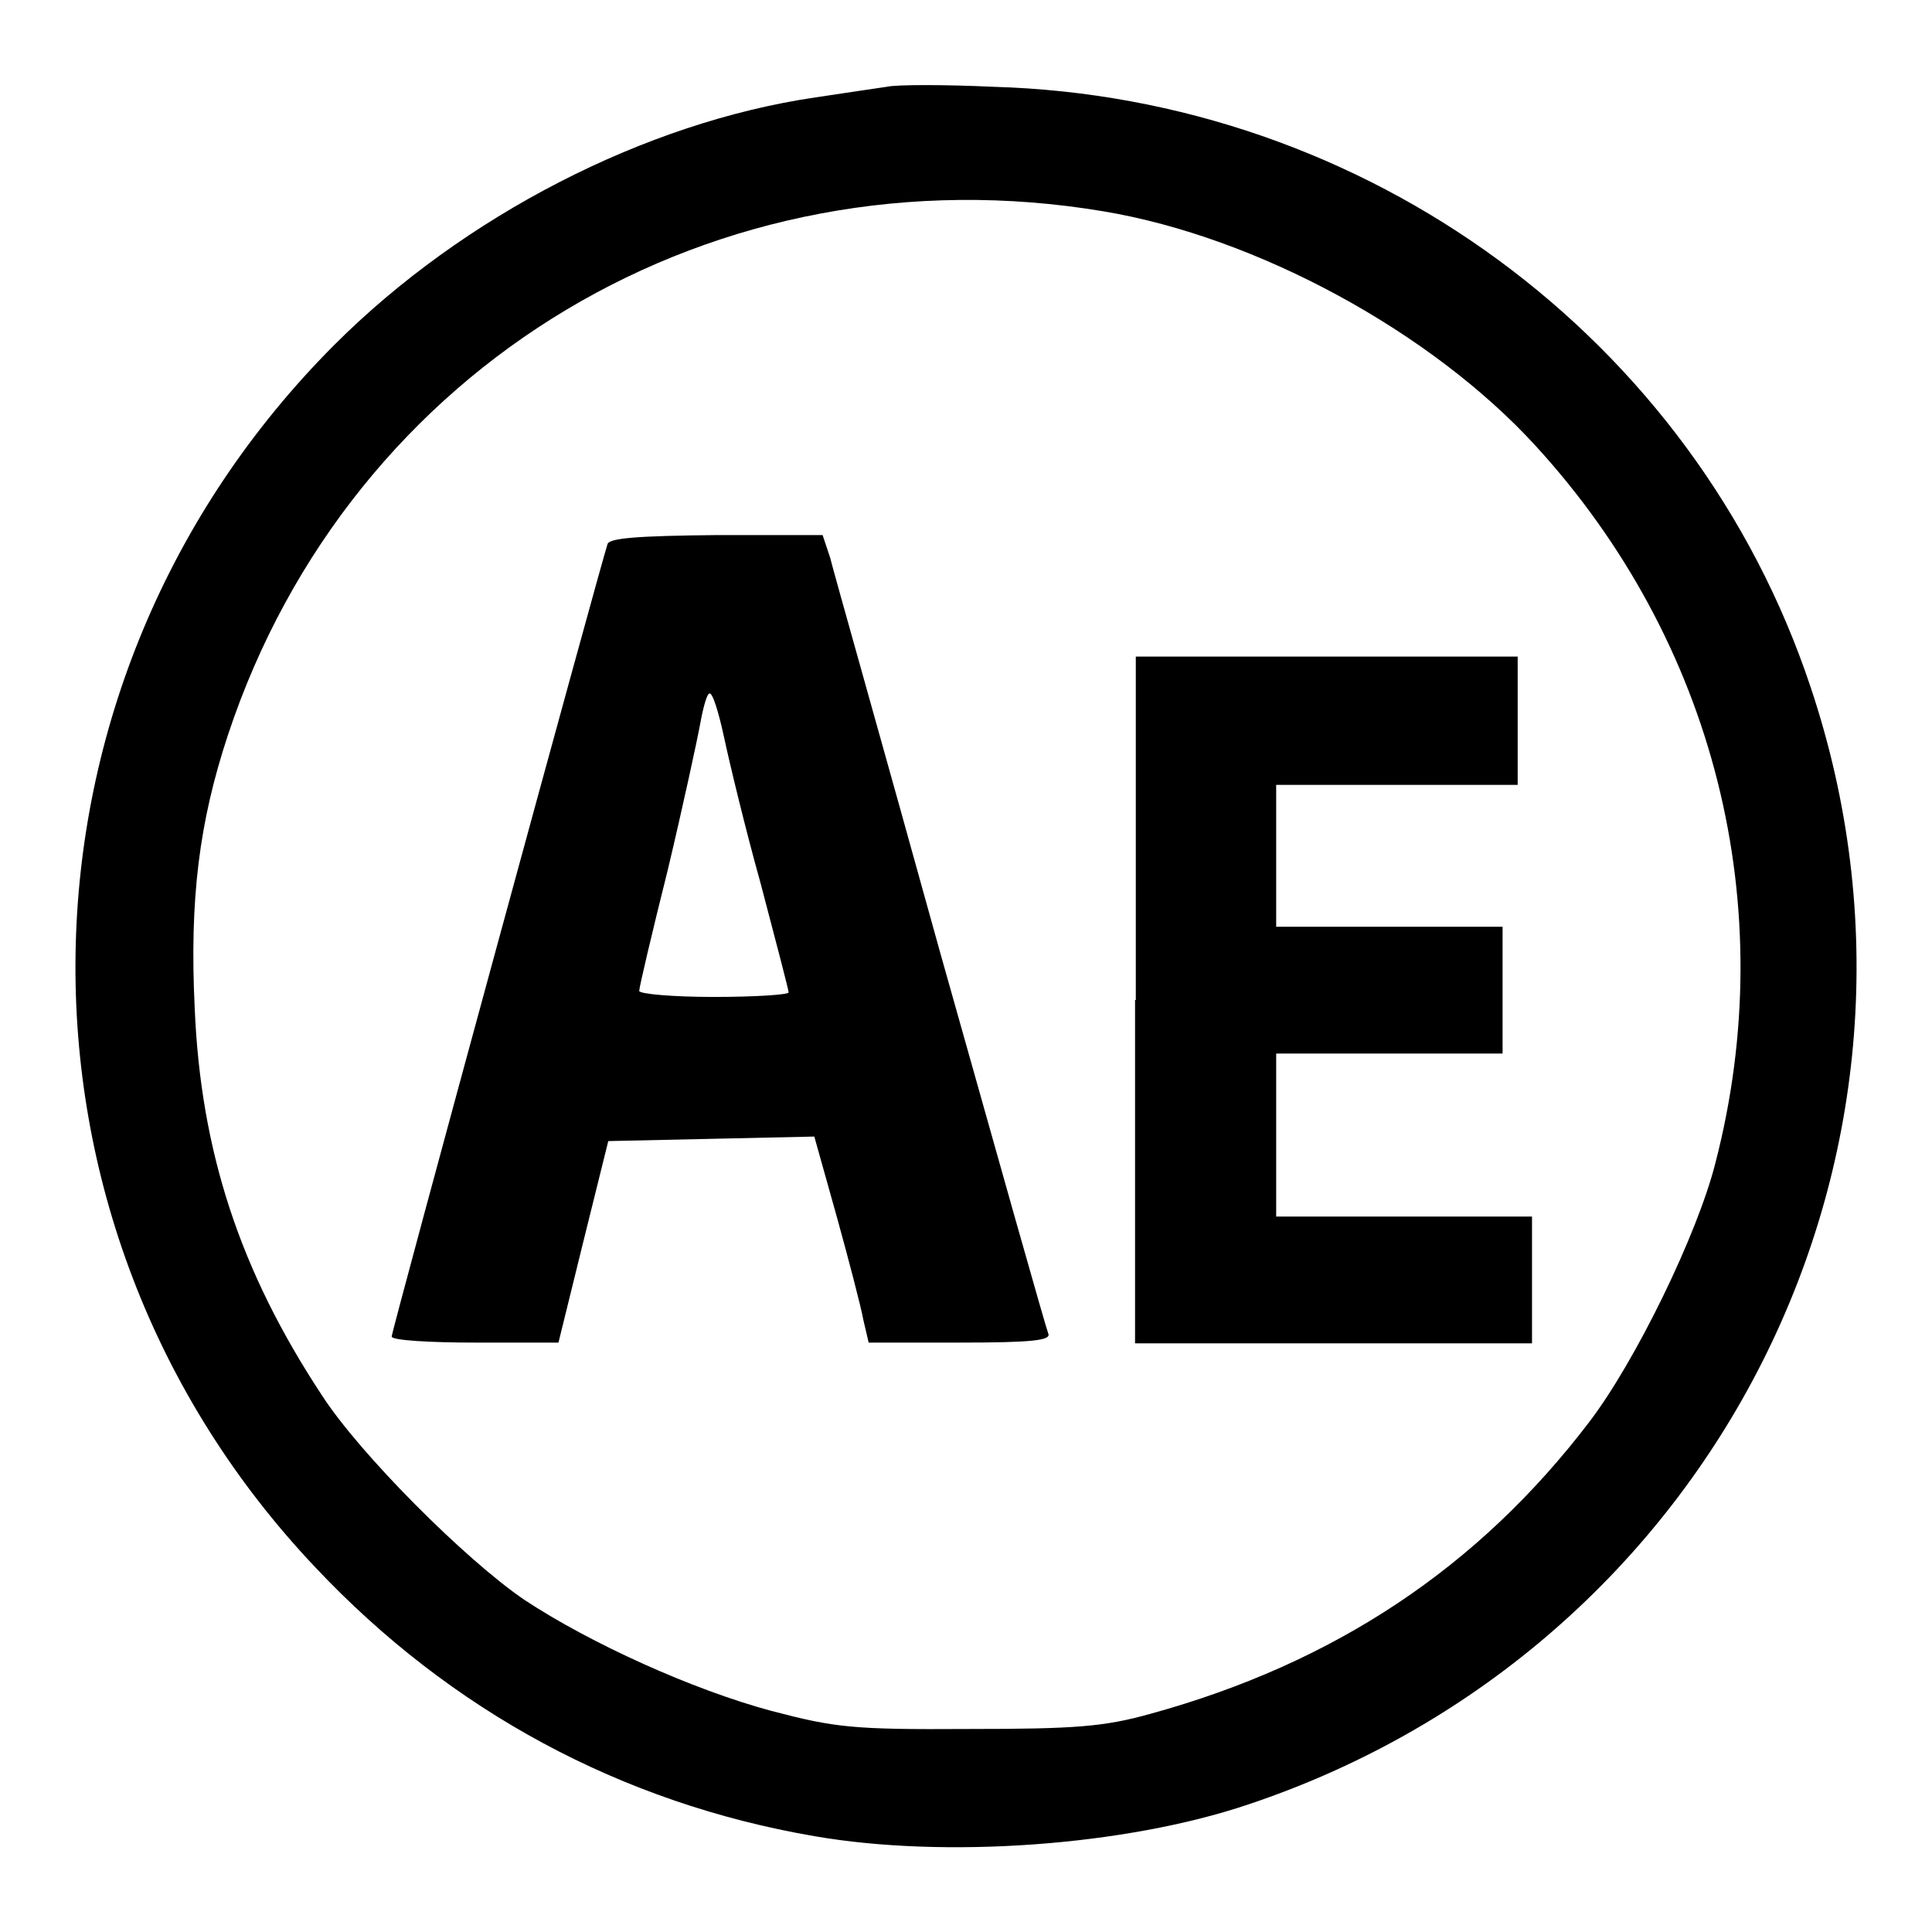 <?xml version="1.0" encoding="utf-8"?>
<!-- Svg Vector Icons : http://www.onlinewebfonts.com/icon -->
<!DOCTYPE svg PUBLIC "-//W3C//DTD SVG 1.1//EN" "http://www.w3.org/Graphics/SVG/1.1/DTD/svg11.dtd">
<svg version="1.1" xmlns="http://www.w3.org/2000/svg" xmlns:xlink="http://www.w3.org/1999/xlink" x="0px" y="0px" viewBox="0 0 256 256" enable-background="new 0 0 256 256" xml:space="preserve">
<g> <g> <path fill="#000000" d="M117.5,11.5c-1.3,0.2-5.5,0.8-9.4,1.4c-22.6,3.3-46.7,15.7-63.8,32.8C-0.4,90.5-1.6,161.9,41.8,207.7  c17.9,19,40.5,31.2,66.1,35.6c17.3,3,41.2,1.3,57.5-4.2c61.9-20.7,95.1-86.7,74.5-148.1c-15.4-46.2-58.8-78.1-108.3-79.5  C125.1,11.2,118.8,11.2,117.5,11.5z M146.2,28c20.4,3.4,43.5,16,57.3,31.1c23.7,25.9,32.6,61,23.8,95  c-2.4,9.5-10.6,26.3-16.7,34.3c-14.7,19.3-33.8,32-58.2,38.7c-6.1,1.7-9.9,2-24.1,2c-15.4,0.1-17.7-0.2-26.1-2.4  c-10.4-2.8-23.9-8.9-32.7-14.7c-7.8-5.3-21.9-19.4-26.9-27.2c-10.8-16.4-16-32.2-16.8-51.2c-0.7-14.5,0.6-24.7,4.4-36.2  C46.5,48.2,94.9,19.4,146.2,28z"/> <path fill="#000000" d="M80.5,72.1c-0.8,2.3-28.6,104.2-28.6,105c0,0.5,5,0.8,11.1,0.8H74l3.3-13.4l3.3-13.3l13.7-0.3l13.6-0.3  l3,10.7c1.6,5.8,3.2,11.9,3.5,13.6l0.7,3h12.1c9.7,0,12.1-0.3,11.7-1.2c-0.3-0.7-6.7-23.4-14.3-50.4  c-7.5-27.1-14.2-50.7-14.6-52.4l-1-3h-14C84.5,71,80.7,71.3,80.5,72.1z M95.9,97.5c0.7,3.3,2.8,12.1,4.9,19.6  c2,7.6,3.7,14.1,3.7,14.4s-4.4,0.6-9.9,0.6s-9.9-0.4-9.9-0.8c0-0.5,1.7-7.7,3.8-16.1c2-8.4,3.9-17.2,4.3-19.4  c0.4-2.2,0.9-3.9,1.2-3.9C94.4,91.7,95.2,94.3,95.9,97.5z"/> <path fill="#000000" d="M150.4,132.5V178h26.3h26.3v-8.4v-8.4H186h-16.9v-10.8v-10.8h15h15v-8.4v-8.4h-15h-15v-9.4v-9.4h16h16  v-8.4V87h-25.3h-25.3V132.5z"/> </g></g>
</svg>